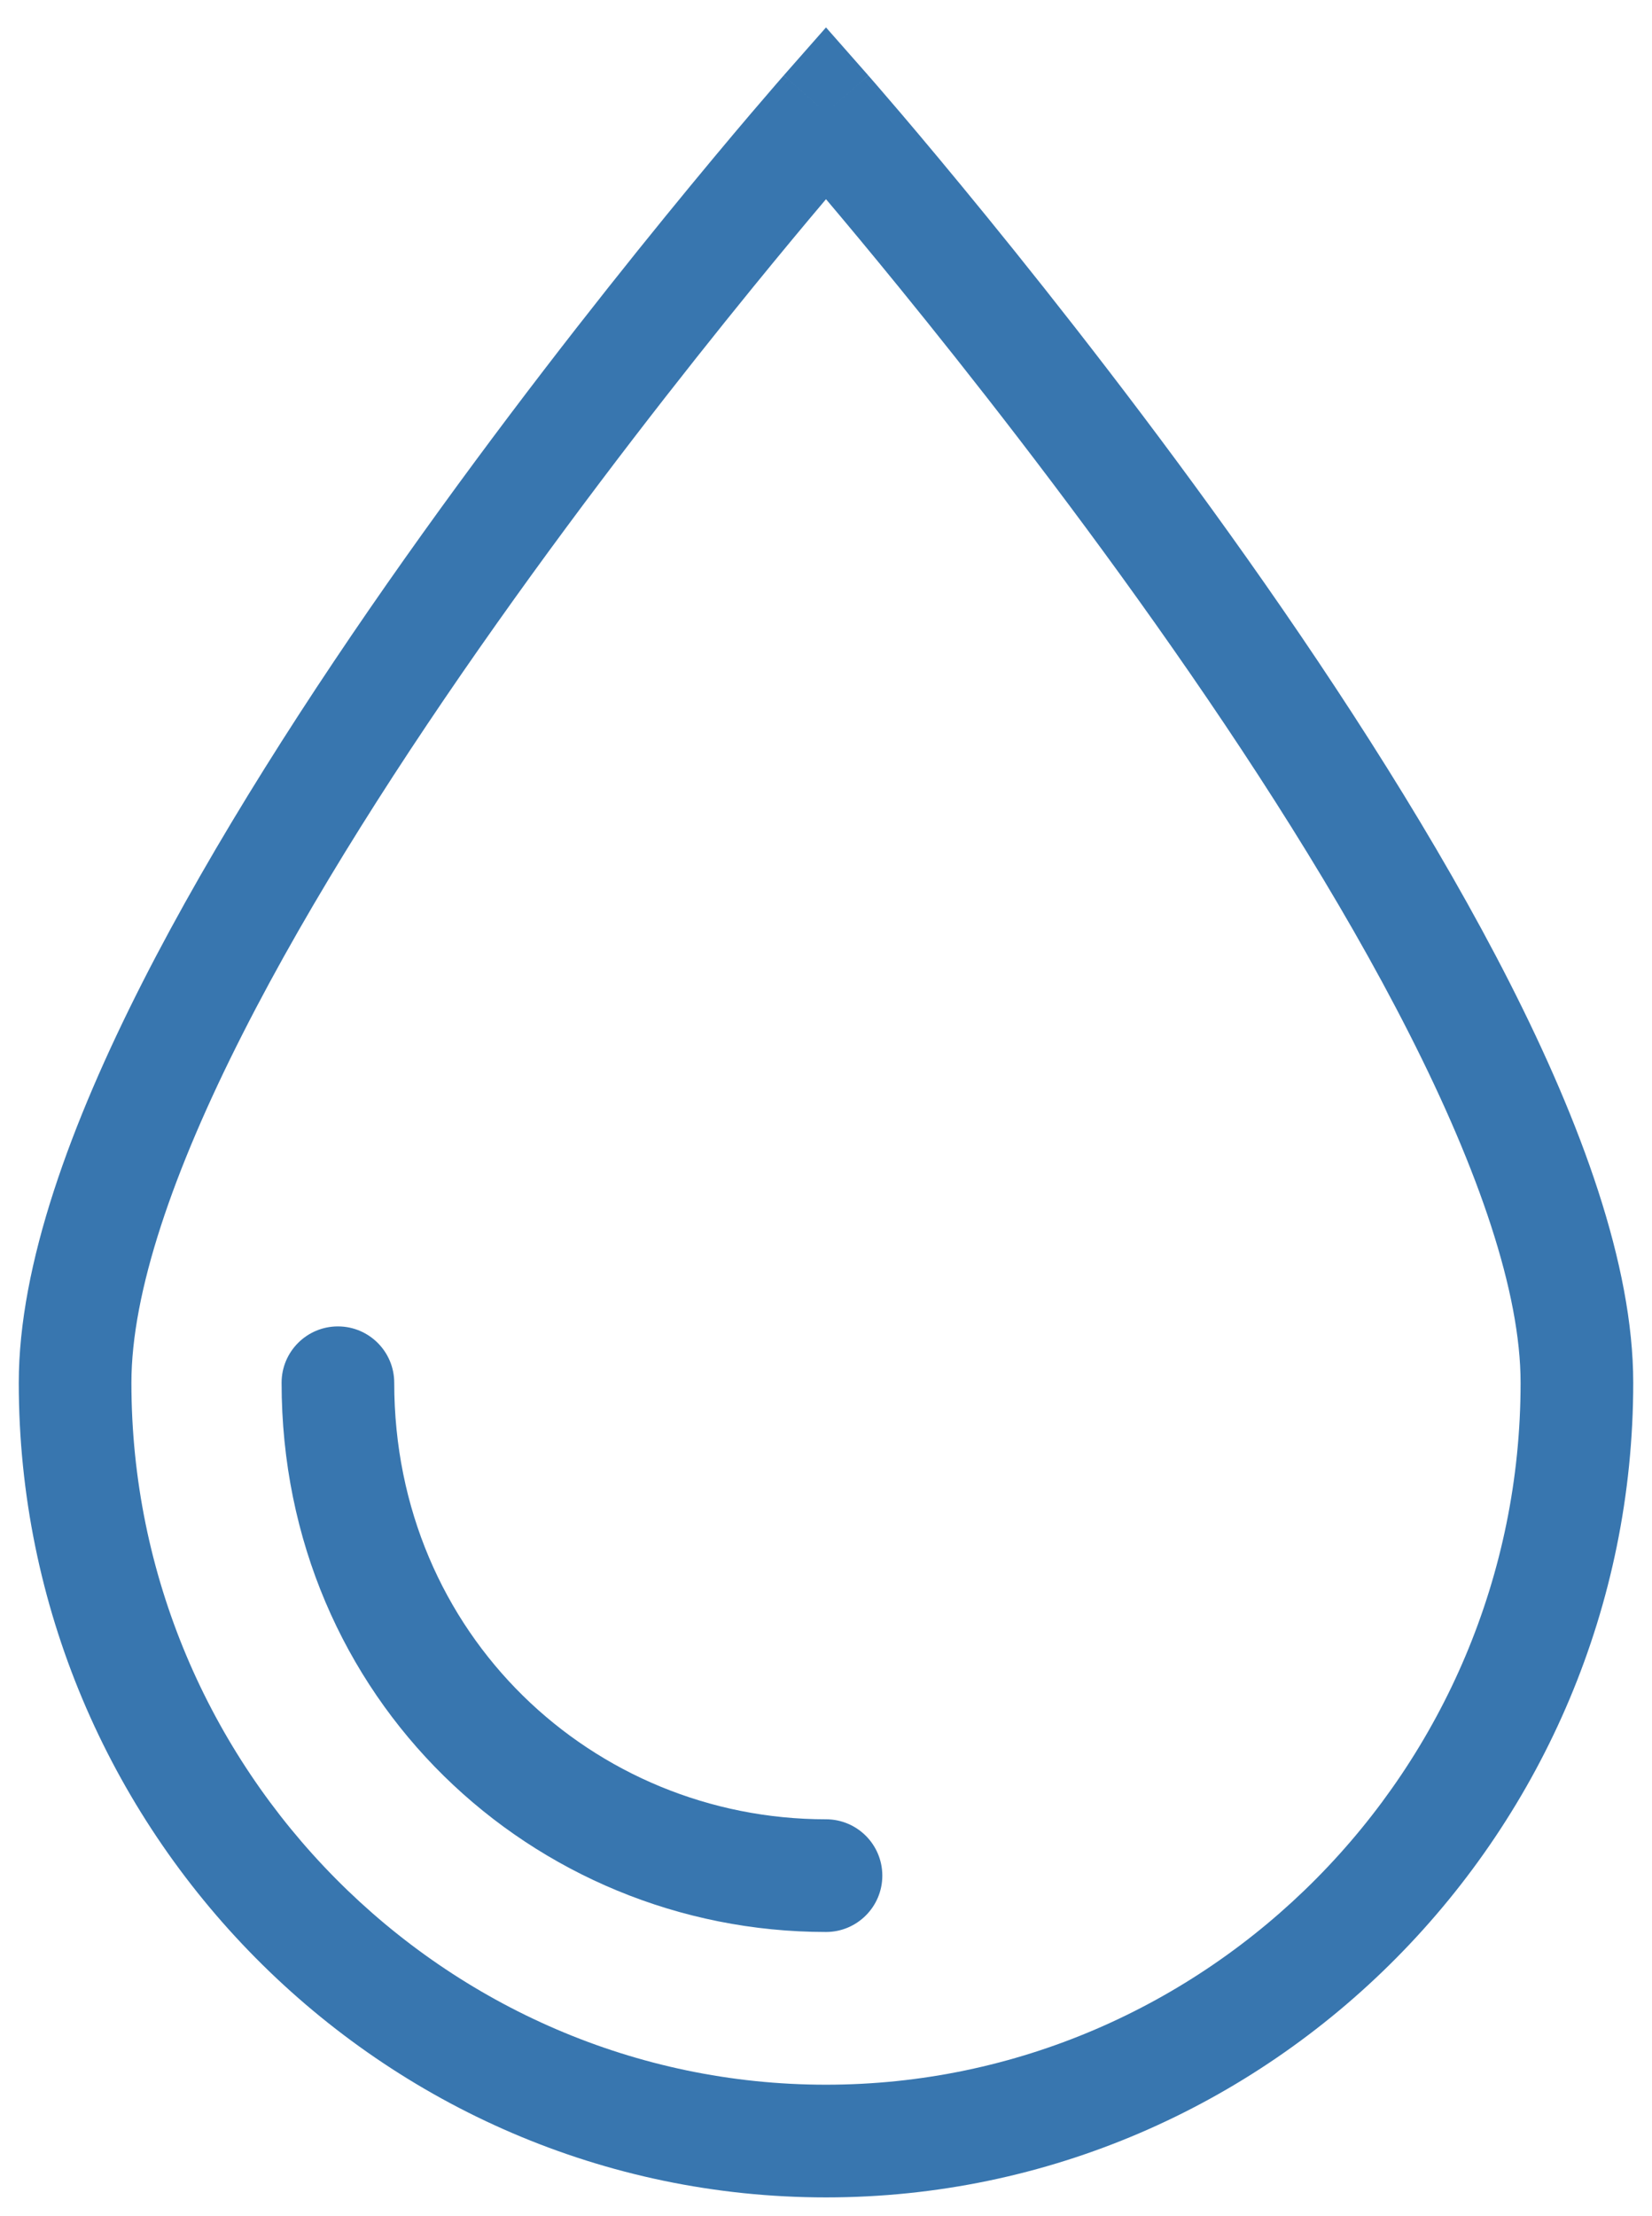<svg width="44" height="59" viewBox="0 0 44 59" version="1.1" xmlns="http://www.w3.org/2000/svg" xmlns:xlink="http://www.w3.org/1999/xlink">
<title>Union</title>
<desc>Created using Figma</desc>
<g id="Canvas" transform="translate(-916 -2530)">
<g id="Union">
<use xlink:href="#ipath0_fill" transform="translate(916.5 2530.73)" fill="#3876AF"/>
</g>
</g>
<defs>
<path id="ipath0_fill" fill-rule="evenodd" d="M 20.374 1.278L 21.5 2.27C 20.374 1.278 20.374 1.278 20.373 1.28L 20.37 1.283L 20.358 1.297L 20.313 1.348L 20.142 1.545C 19.994 1.716 19.775 1.97 19.498 2.295C 18.948 2.941 18.157 3.884 17.212 5.044C 15.328 7.357 12.797 10.583 10.276 14.146C 7.757 17.706 5.199 21.678 3.288 25.436C 1.391 29.168 0 32.935 0 36.083C 0 48.001 9.658 57.77 21.5 57.77C 33.342 57.77 43 48.001 43 36.083C 43 32.935 41.609 29.168 39.712 25.436C 37.801 21.678 35.243 17.706 32.724 14.146C 30.203 10.583 27.672 7.357 25.788 5.044C 24.843 3.884 24.052 2.941 23.502 2.295C 23.225 1.97 23.006 1.716 22.858 1.545L 22.687 1.348L 22.642 1.297L 22.63 1.283L 22.627 1.28C 22.626 1.278 22.626 1.278 21.5 2.27L 22.626 1.278L 21.5 0L 20.374 1.278ZM 19.538 6.939C 20.317 5.982 20.984 5.183 21.5 4.573C 22.016 5.183 22.683 5.982 23.462 6.939C 25.328 9.231 27.797 12.376 30.276 15.879C 32.757 19.385 35.199 23.172 37.038 26.795C 38.891 30.443 40 33.679 40 36.083C 40 46.37 31.658 54.77 21.5 54.77C 11.342 54.77 3 46.37 3 36.083C 3 33.679 4.109 30.443 5.962 26.795C 7.801 23.172 10.243 19.385 12.724 15.879C 15.203 12.376 17.672 9.231 19.538 6.939ZM 10 36.082C 10 35.254 9.328 34.582 8.5 34.582C 7.672 34.582 7 35.254 7 36.082C 7 44.505 13.696 50.704 21.5 50.704C 22.328 50.704 23 50.032 23 49.204C 23 48.375 22.328 47.704 21.5 47.704C 15.304 47.704 10 42.8 10 36.082Z"/>
</defs>
</svg>
